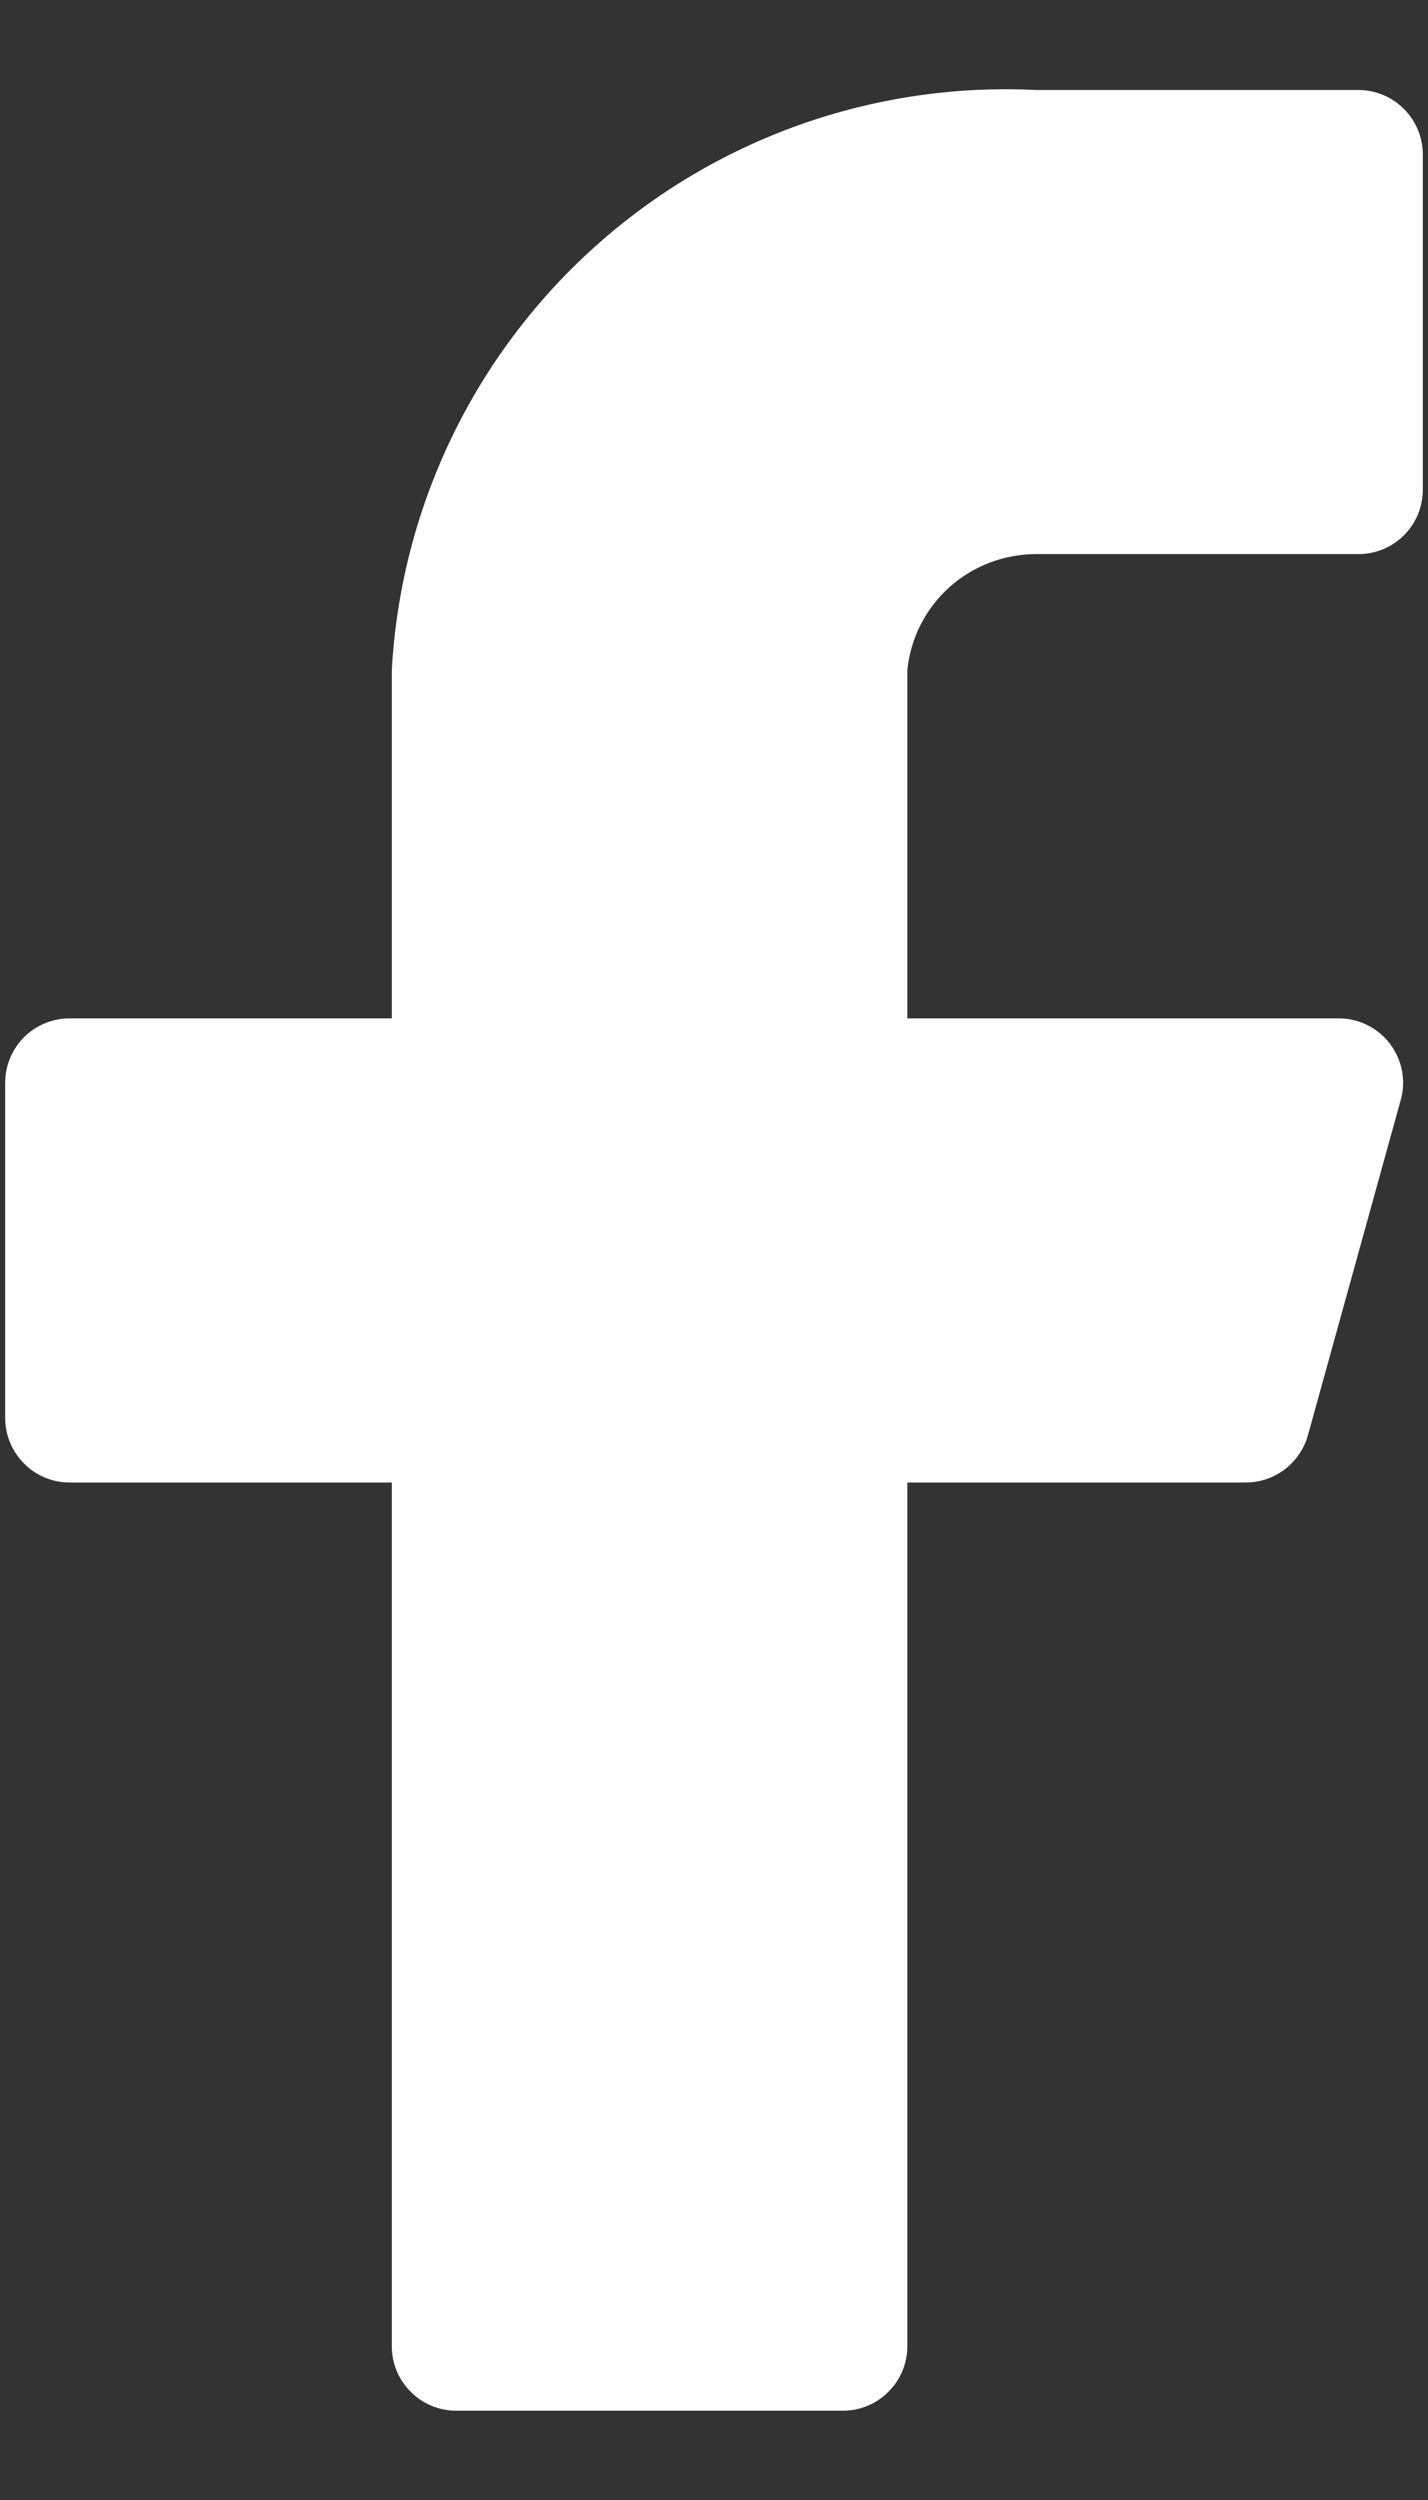 <svg width="8" height="14" viewBox="0 0 8 14" fill="none" xmlns="http://www.w3.org/2000/svg">
<rect x="0" y="0" width="8" height="14" fill="#333333" stroke="none"/>
<path d="M7.971 0.865C7.971 0.77 7.933 0.678 7.865 0.61C7.797 0.542 7.706 0.504 7.61 0.504H5.805C4.896 0.459 4.006 0.775 3.33 1.384C2.653 1.993 2.245 2.845 2.195 3.753V5.703H0.39C0.294 5.703 0.202 5.741 0.135 5.808C0.067 5.876 0.029 5.968 0.029 6.064V7.941C0.029 8.036 0.067 8.128 0.135 8.196C0.202 8.264 0.294 8.302 0.39 8.302H2.195V13.139C2.195 13.235 2.233 13.327 2.301 13.394C2.368 13.462 2.46 13.5 2.556 13.5H4.722C4.818 13.5 4.91 13.462 4.977 13.394C5.045 13.327 5.083 13.235 5.083 13.139V8.302H6.975C7.055 8.303 7.133 8.277 7.197 8.229C7.261 8.18 7.307 8.112 7.328 8.035L7.848 6.157C7.863 6.104 7.864 6.048 7.854 5.994C7.843 5.94 7.82 5.889 7.787 5.845C7.753 5.801 7.71 5.765 7.661 5.741C7.611 5.716 7.557 5.703 7.502 5.703H5.083V3.753C5.101 3.574 5.185 3.409 5.318 3.289C5.452 3.169 5.625 3.103 5.805 3.103H7.61C7.706 3.103 7.797 3.065 7.865 2.998C7.933 2.93 7.971 2.838 7.971 2.742V0.865Z" fill="white"/>
</svg>
